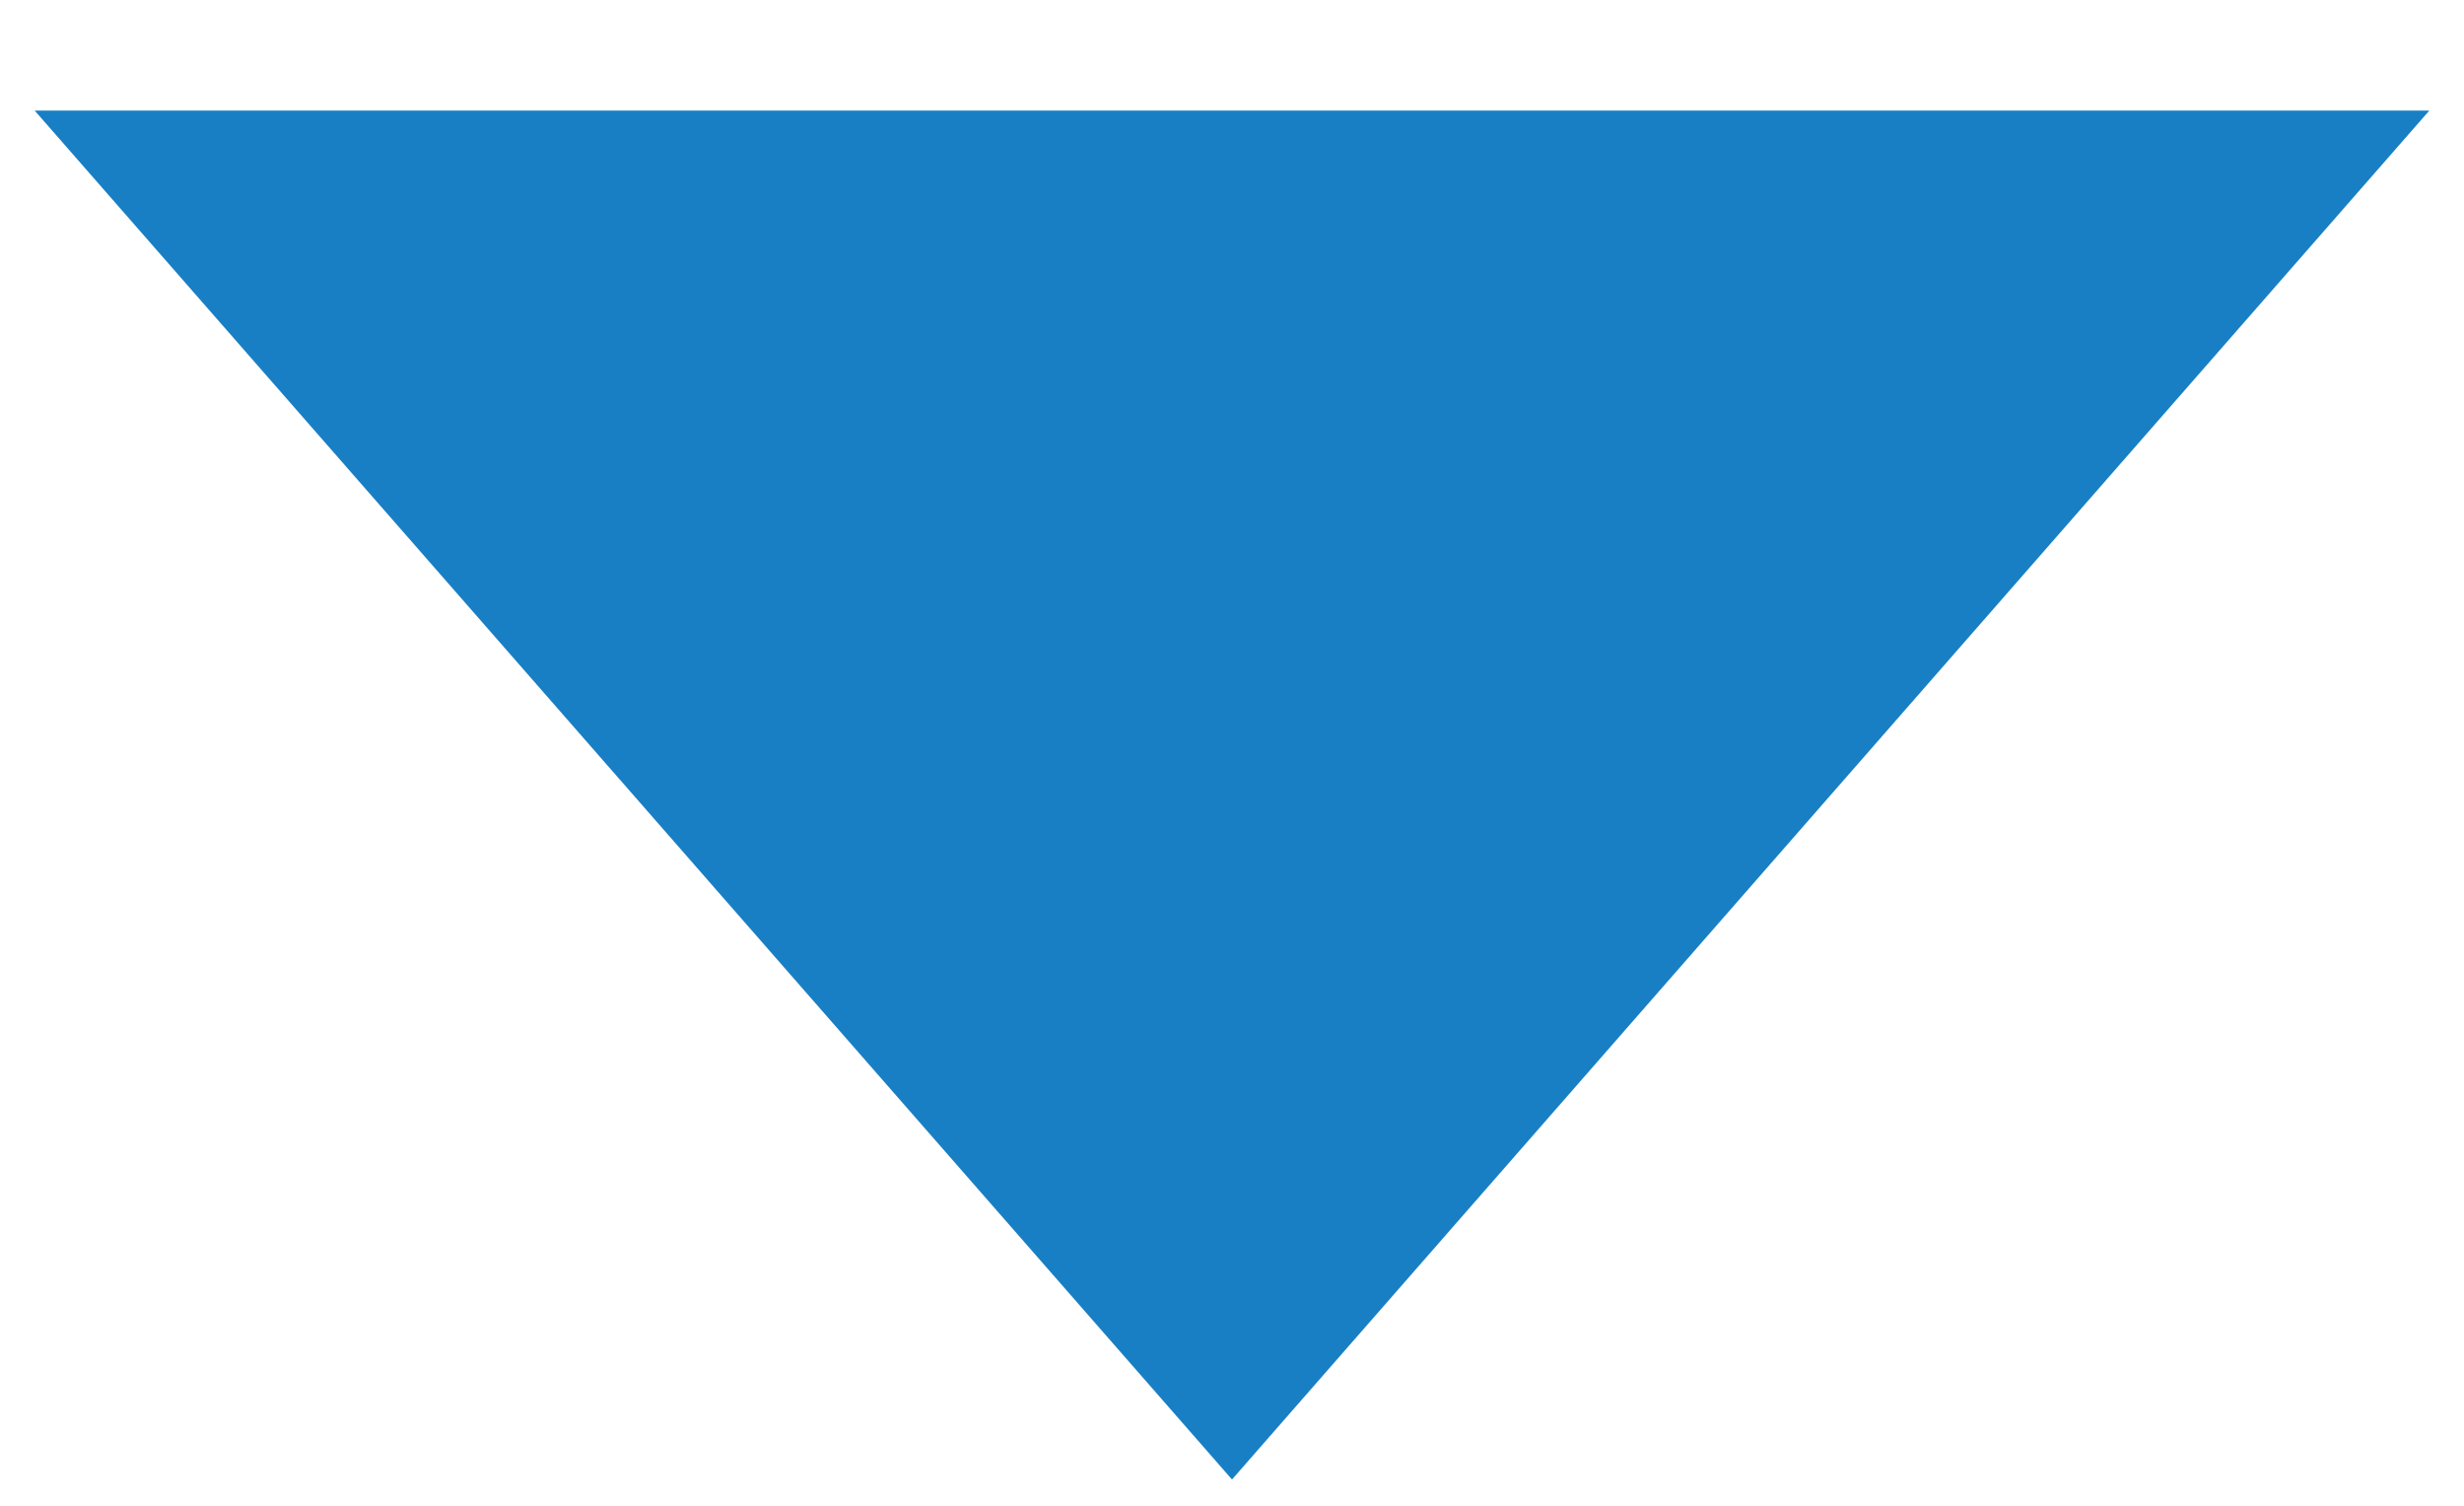 <svg width="18" height="11" viewBox="0 0 18 11" fill="none" xmlns="http://www.w3.org/2000/svg">
<g clip-path="url(#clip0_4009_631)">
<path d="M9 10.808L0.25 0.804L17.75 0.804L9 10.808Z" fill="#187FC4"/>
</g>
<defs>
<clipPath id="clip0_4009_631">
<rect width="10" height="17.5" fill="white" transform="translate(17.75 0.808) rotate(90)"/>
</clipPath>
</defs>
</svg>
